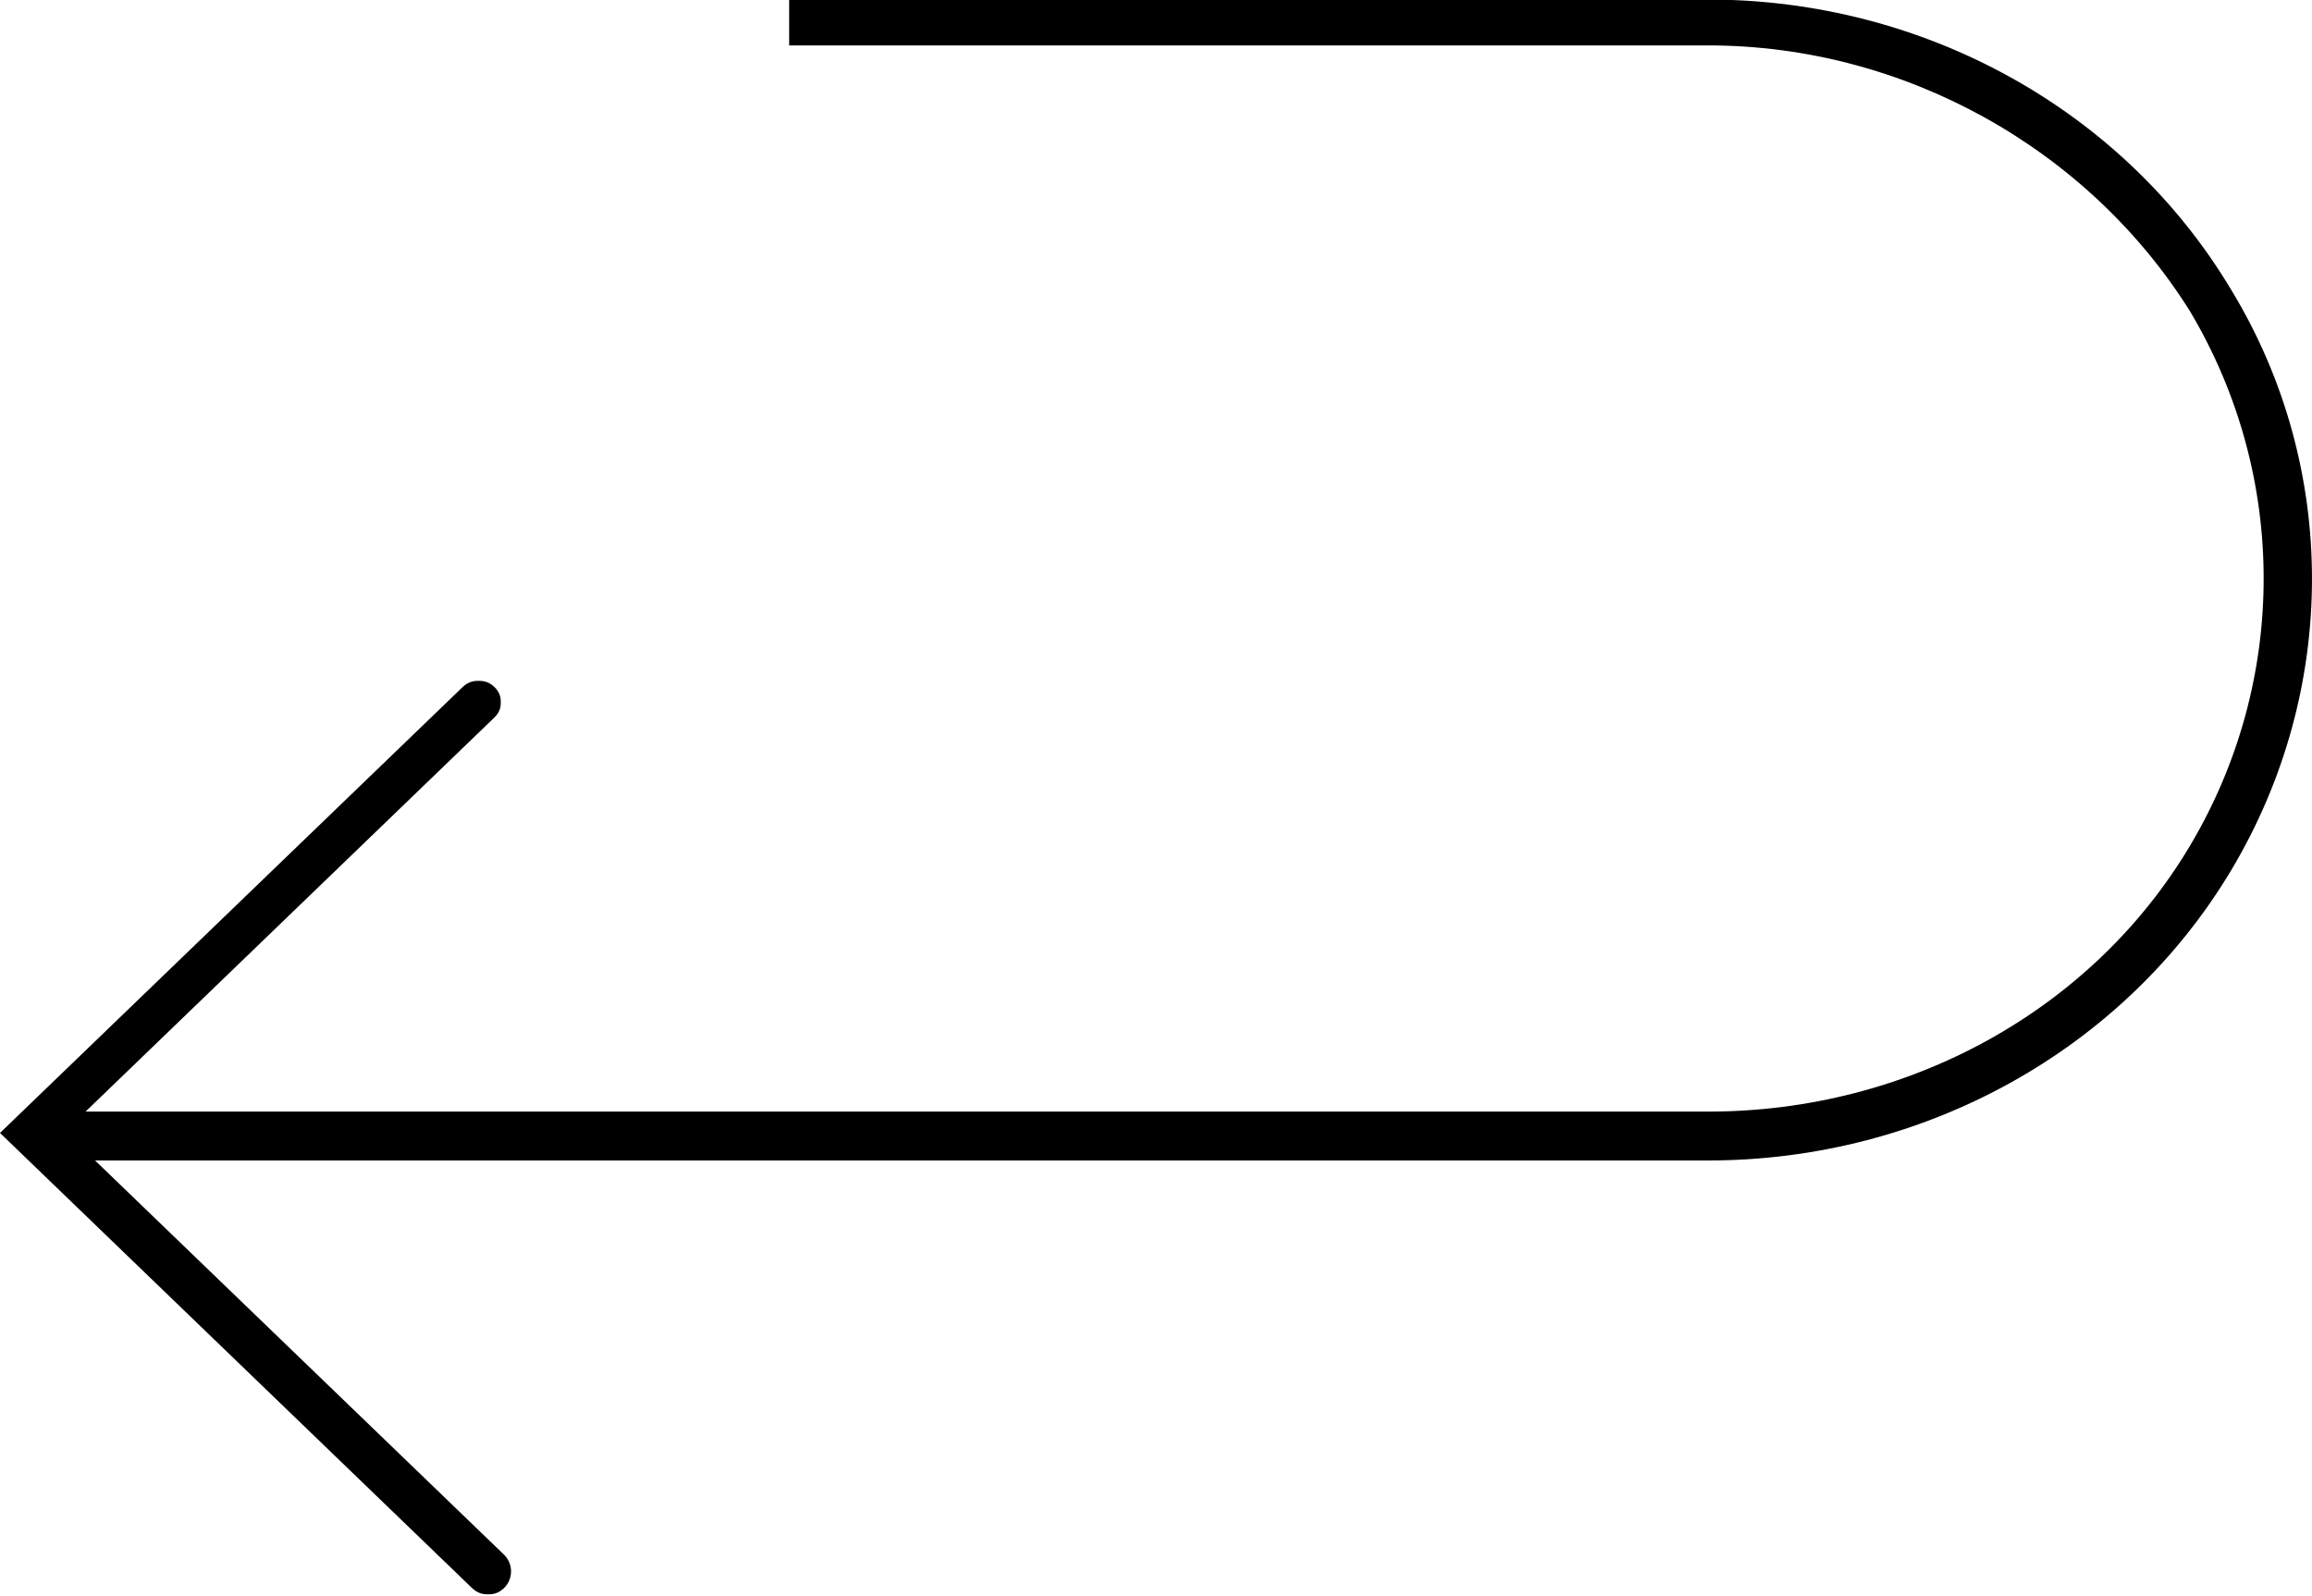 <svg xmlns="http://www.w3.org/2000/svg" fill="none" viewBox="0 0 42 29" height="29" width="42">
<path fill="black" d="M31.032 21.084C34.947 21.084 38.574 19.086 40.532 15.811C42.489 12.536 42.489 8.484 40.532 5.265C38.574 1.99 34.947 -0.008 31.032 -0.008H14.336V0.825H31.032C34.602 0.825 37.941 2.712 39.783 5.654C41.568 8.651 41.568 12.37 39.783 15.367C37.999 18.364 34.659 20.196 31.032 20.196H1.554L8.981 13.036C9.097 12.925 9.097 12.814 9.097 12.758C9.097 12.703 9.097 12.592 8.981 12.481C8.866 12.37 8.751 12.37 8.694 12.37C8.636 12.37 8.521 12.37 8.406 12.481L0 20.584L8.578 28.855C8.694 28.966 8.809 28.966 8.866 28.966C8.924 28.966 9.039 28.966 9.154 28.855C9.327 28.688 9.327 28.411 9.154 28.244L1.727 21.084H31.032Z"></path>
</svg>
